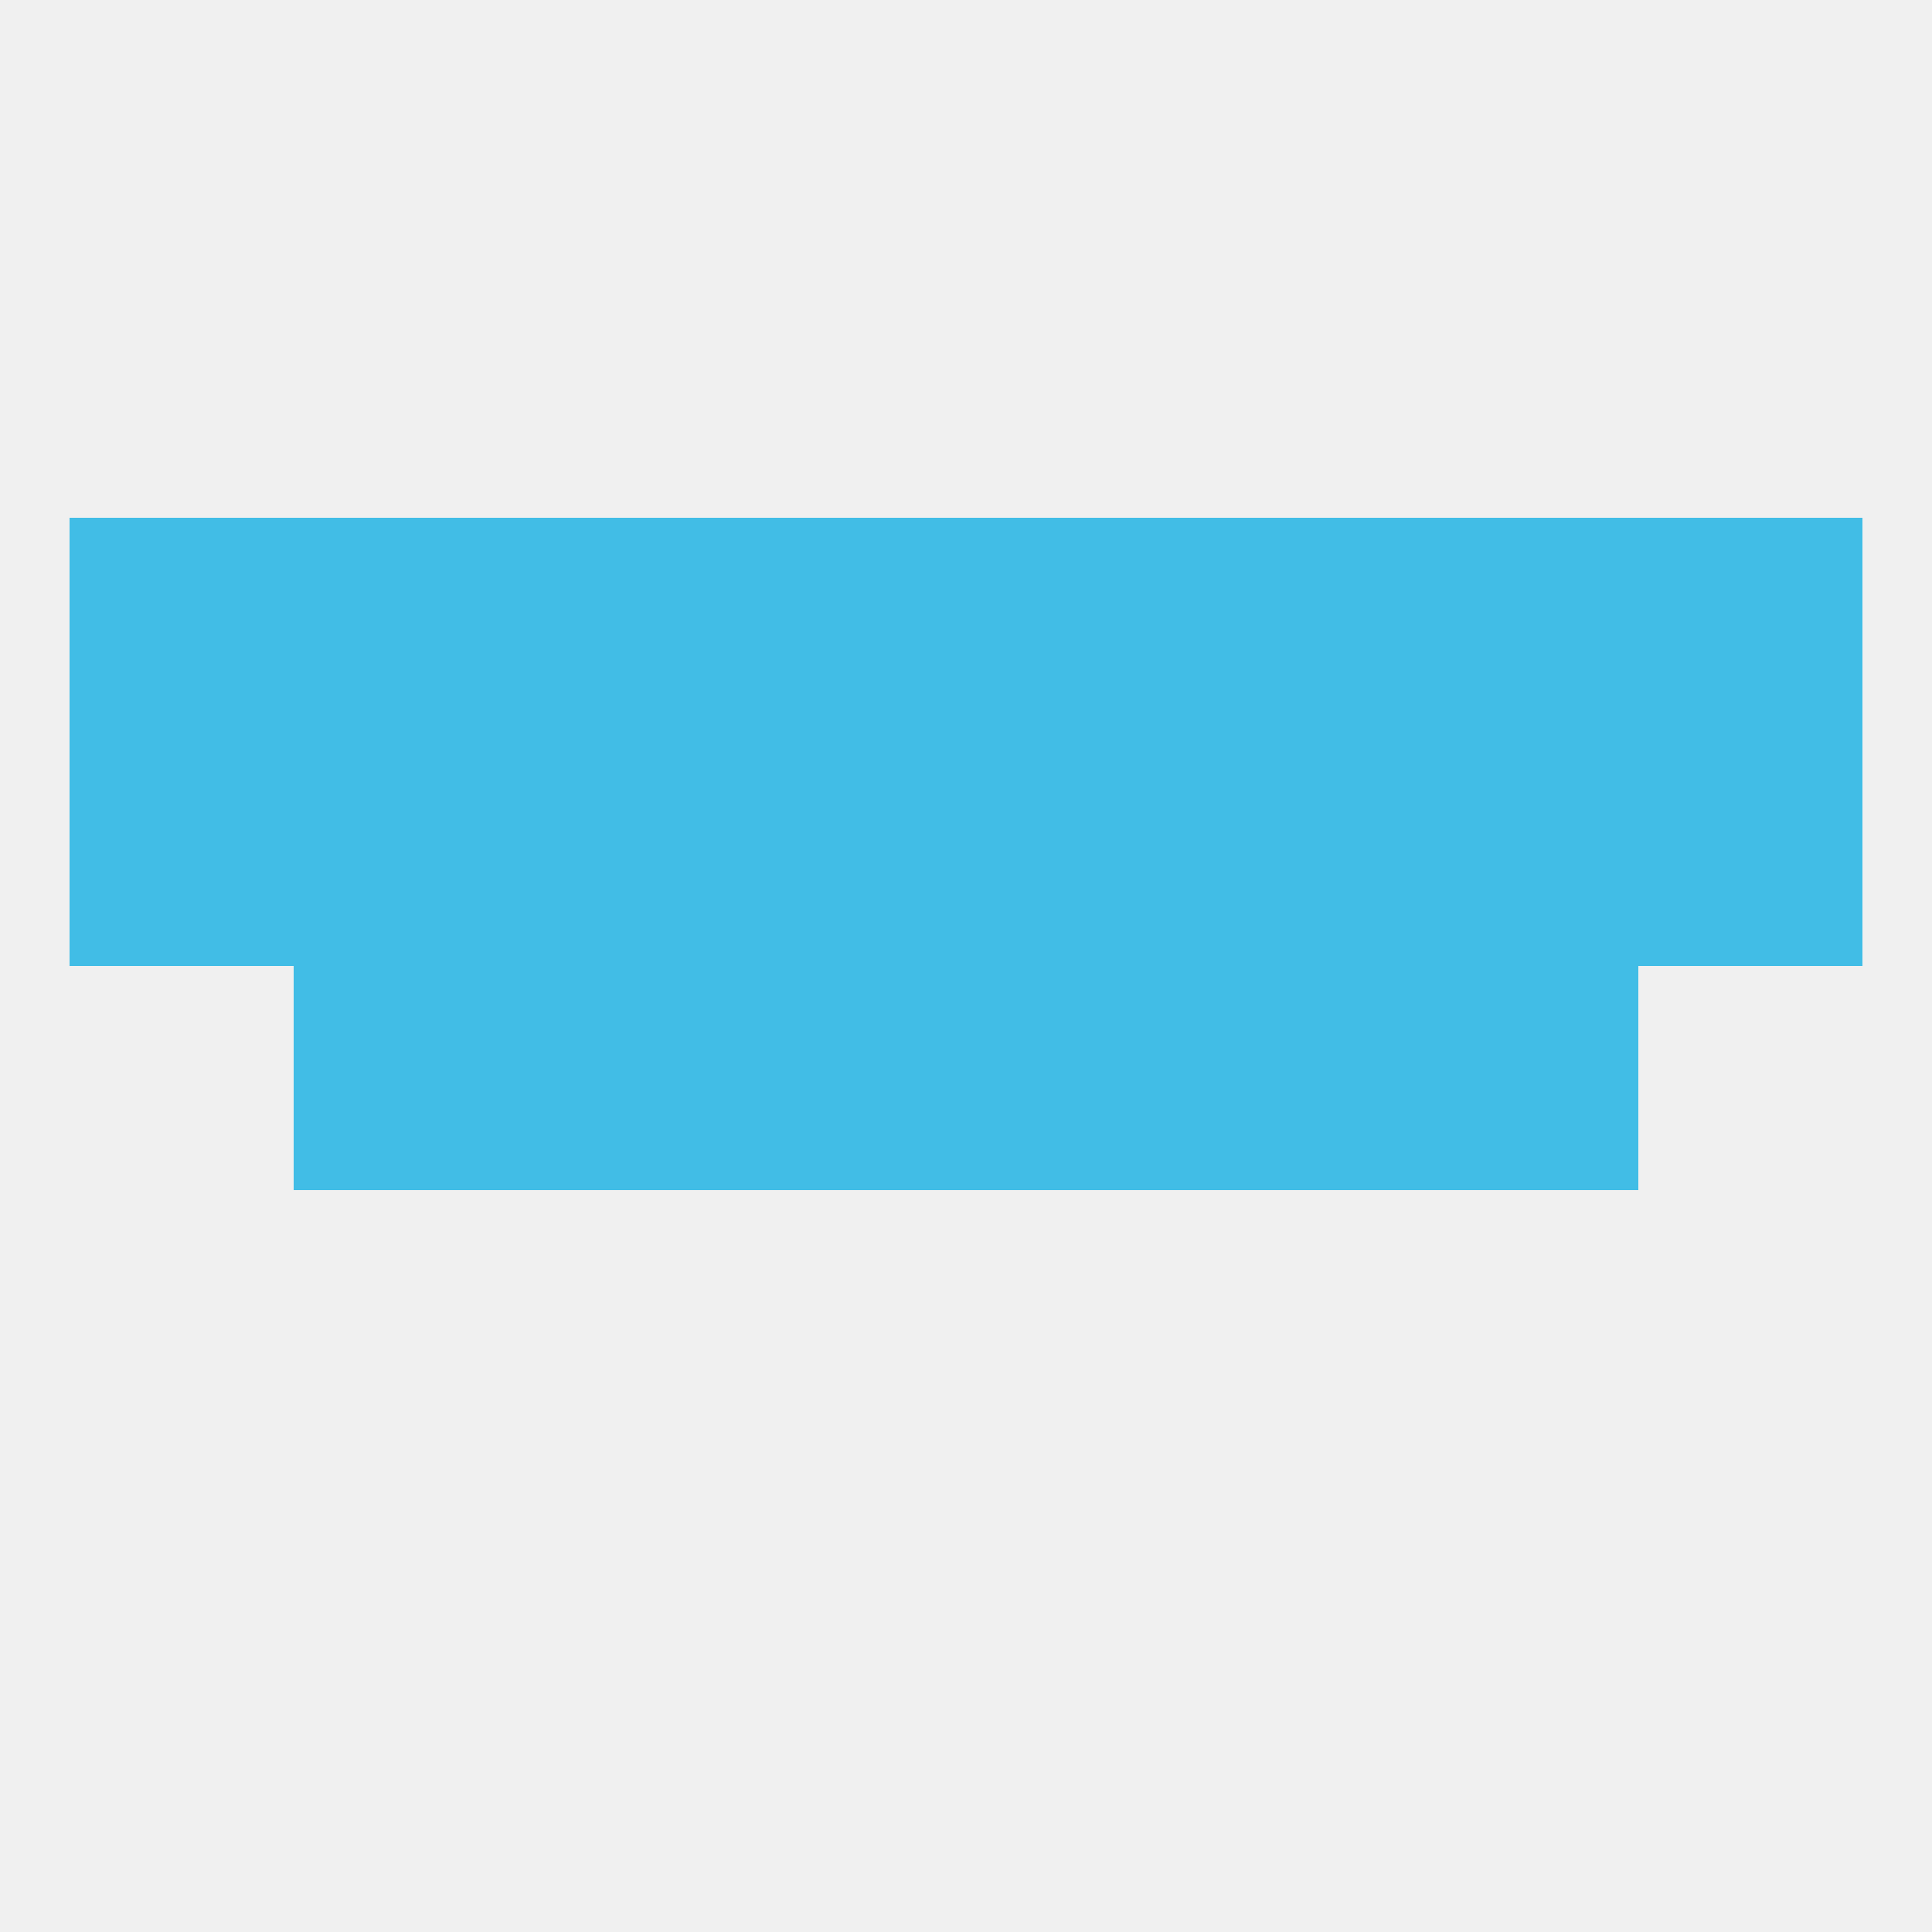 
<!--   <?xml version="1.0"?> -->
<svg version="1.1" baseprofile="full" xmlns="http://www.w3.org/2000/svg" xmlns:xlink="http://www.w3.org/1999/xlink" xmlns:ev="http://www.w3.org/2001/xml-events" width="250" height="250" viewBox="0 0 250 250" >
	<rect width="100%" height="100%" fill="rgba(240,240,240,255)"/>

	<rect x="38" y="125" width="29" height="29" fill="rgba(65,189,230,255)"/>
	<rect x="183" y="125" width="29" height="29" fill="rgba(65,189,230,255)"/>
	<rect x="67" y="125" width="29" height="29" fill="rgba(65,189,230,255)"/>
	<rect x="154" y="125" width="29" height="29" fill="rgba(65,189,230,255)"/>
	<rect x="96" y="125" width="29" height="29" fill="rgba(65,189,230,255)"/>
	<rect x="125" y="125" width="29" height="29" fill="rgba(65,189,230,255)"/>
	<rect x="125" y="96" width="29" height="29" fill="rgba(65,189,230,255)"/>
	<rect x="67" y="96" width="29" height="29" fill="rgba(65,189,230,255)"/>
	<rect x="154" y="96" width="29" height="29" fill="rgba(65,189,230,255)"/>
	<rect x="183" y="96" width="29" height="29" fill="rgba(65,189,230,255)"/>
	<rect x="9" y="96" width="29" height="29" fill="rgba(65,189,230,255)"/>
	<rect x="212" y="96" width="29" height="29" fill="rgba(65,189,230,255)"/>
	<rect x="38" y="96" width="29" height="29" fill="rgba(65,189,230,255)"/>
	<rect x="96" y="96" width="29" height="29" fill="rgba(65,189,230,255)"/>
	<rect x="154" y="67" width="29" height="29" fill="rgba(65,189,230,255)"/>
	<rect x="96" y="67" width="29" height="29" fill="rgba(65,189,230,255)"/>
	<rect x="125" y="67" width="29" height="29" fill="rgba(65,189,230,255)"/>
	<rect x="9" y="67" width="29" height="29" fill="rgba(65,189,230,255)"/>
	<rect x="212" y="67" width="29" height="29" fill="rgba(65,189,230,255)"/>
	<rect x="67" y="67" width="29" height="29" fill="rgba(65,189,230,255)"/>
	<rect x="38" y="67" width="29" height="29" fill="rgba(65,189,230,255)"/>
	<rect x="183" y="67" width="29" height="29" fill="rgba(65,189,230,255)"/>
</svg>